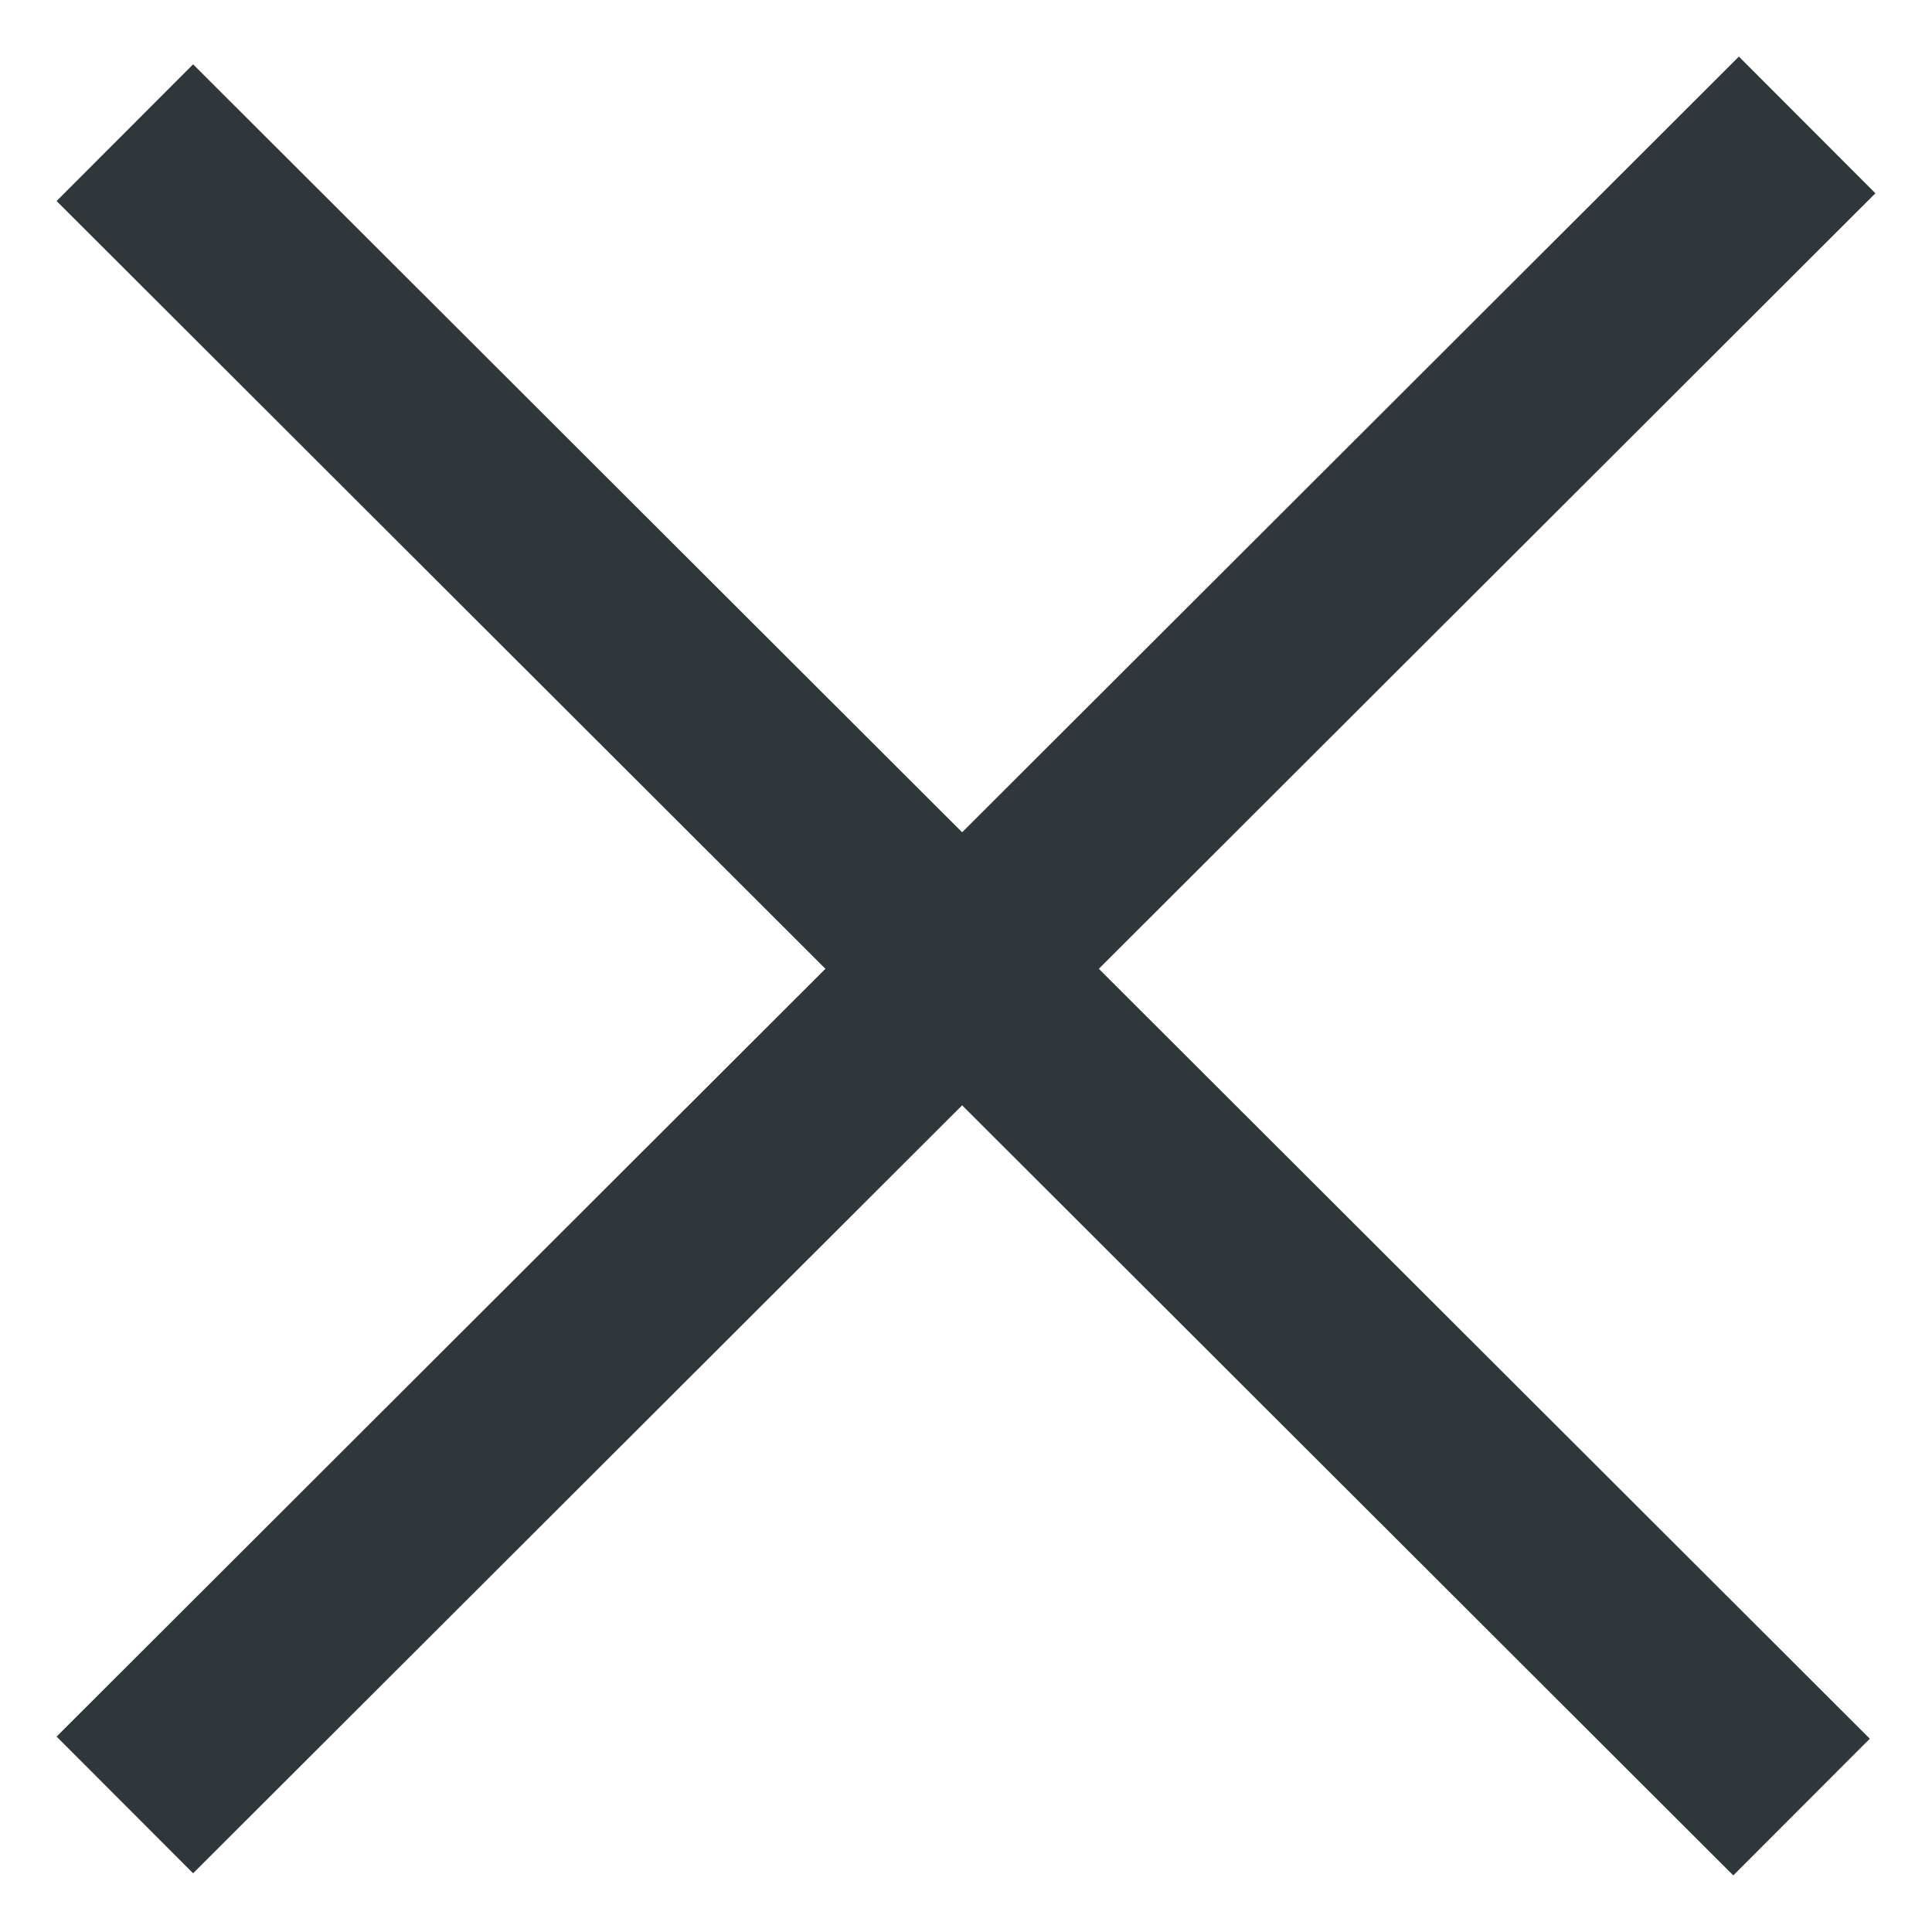 <svg width="10" height="10" viewBox="0 0 10 10" fill="none" xmlns="http://www.w3.org/2000/svg">
<path d="M1 1.04L8.971 9" stroke="#30373B" stroke-linecap="square"/>
<path d="M1 8.989L9 1" stroke="#30373B" stroke-linecap="square"/>
</svg>
